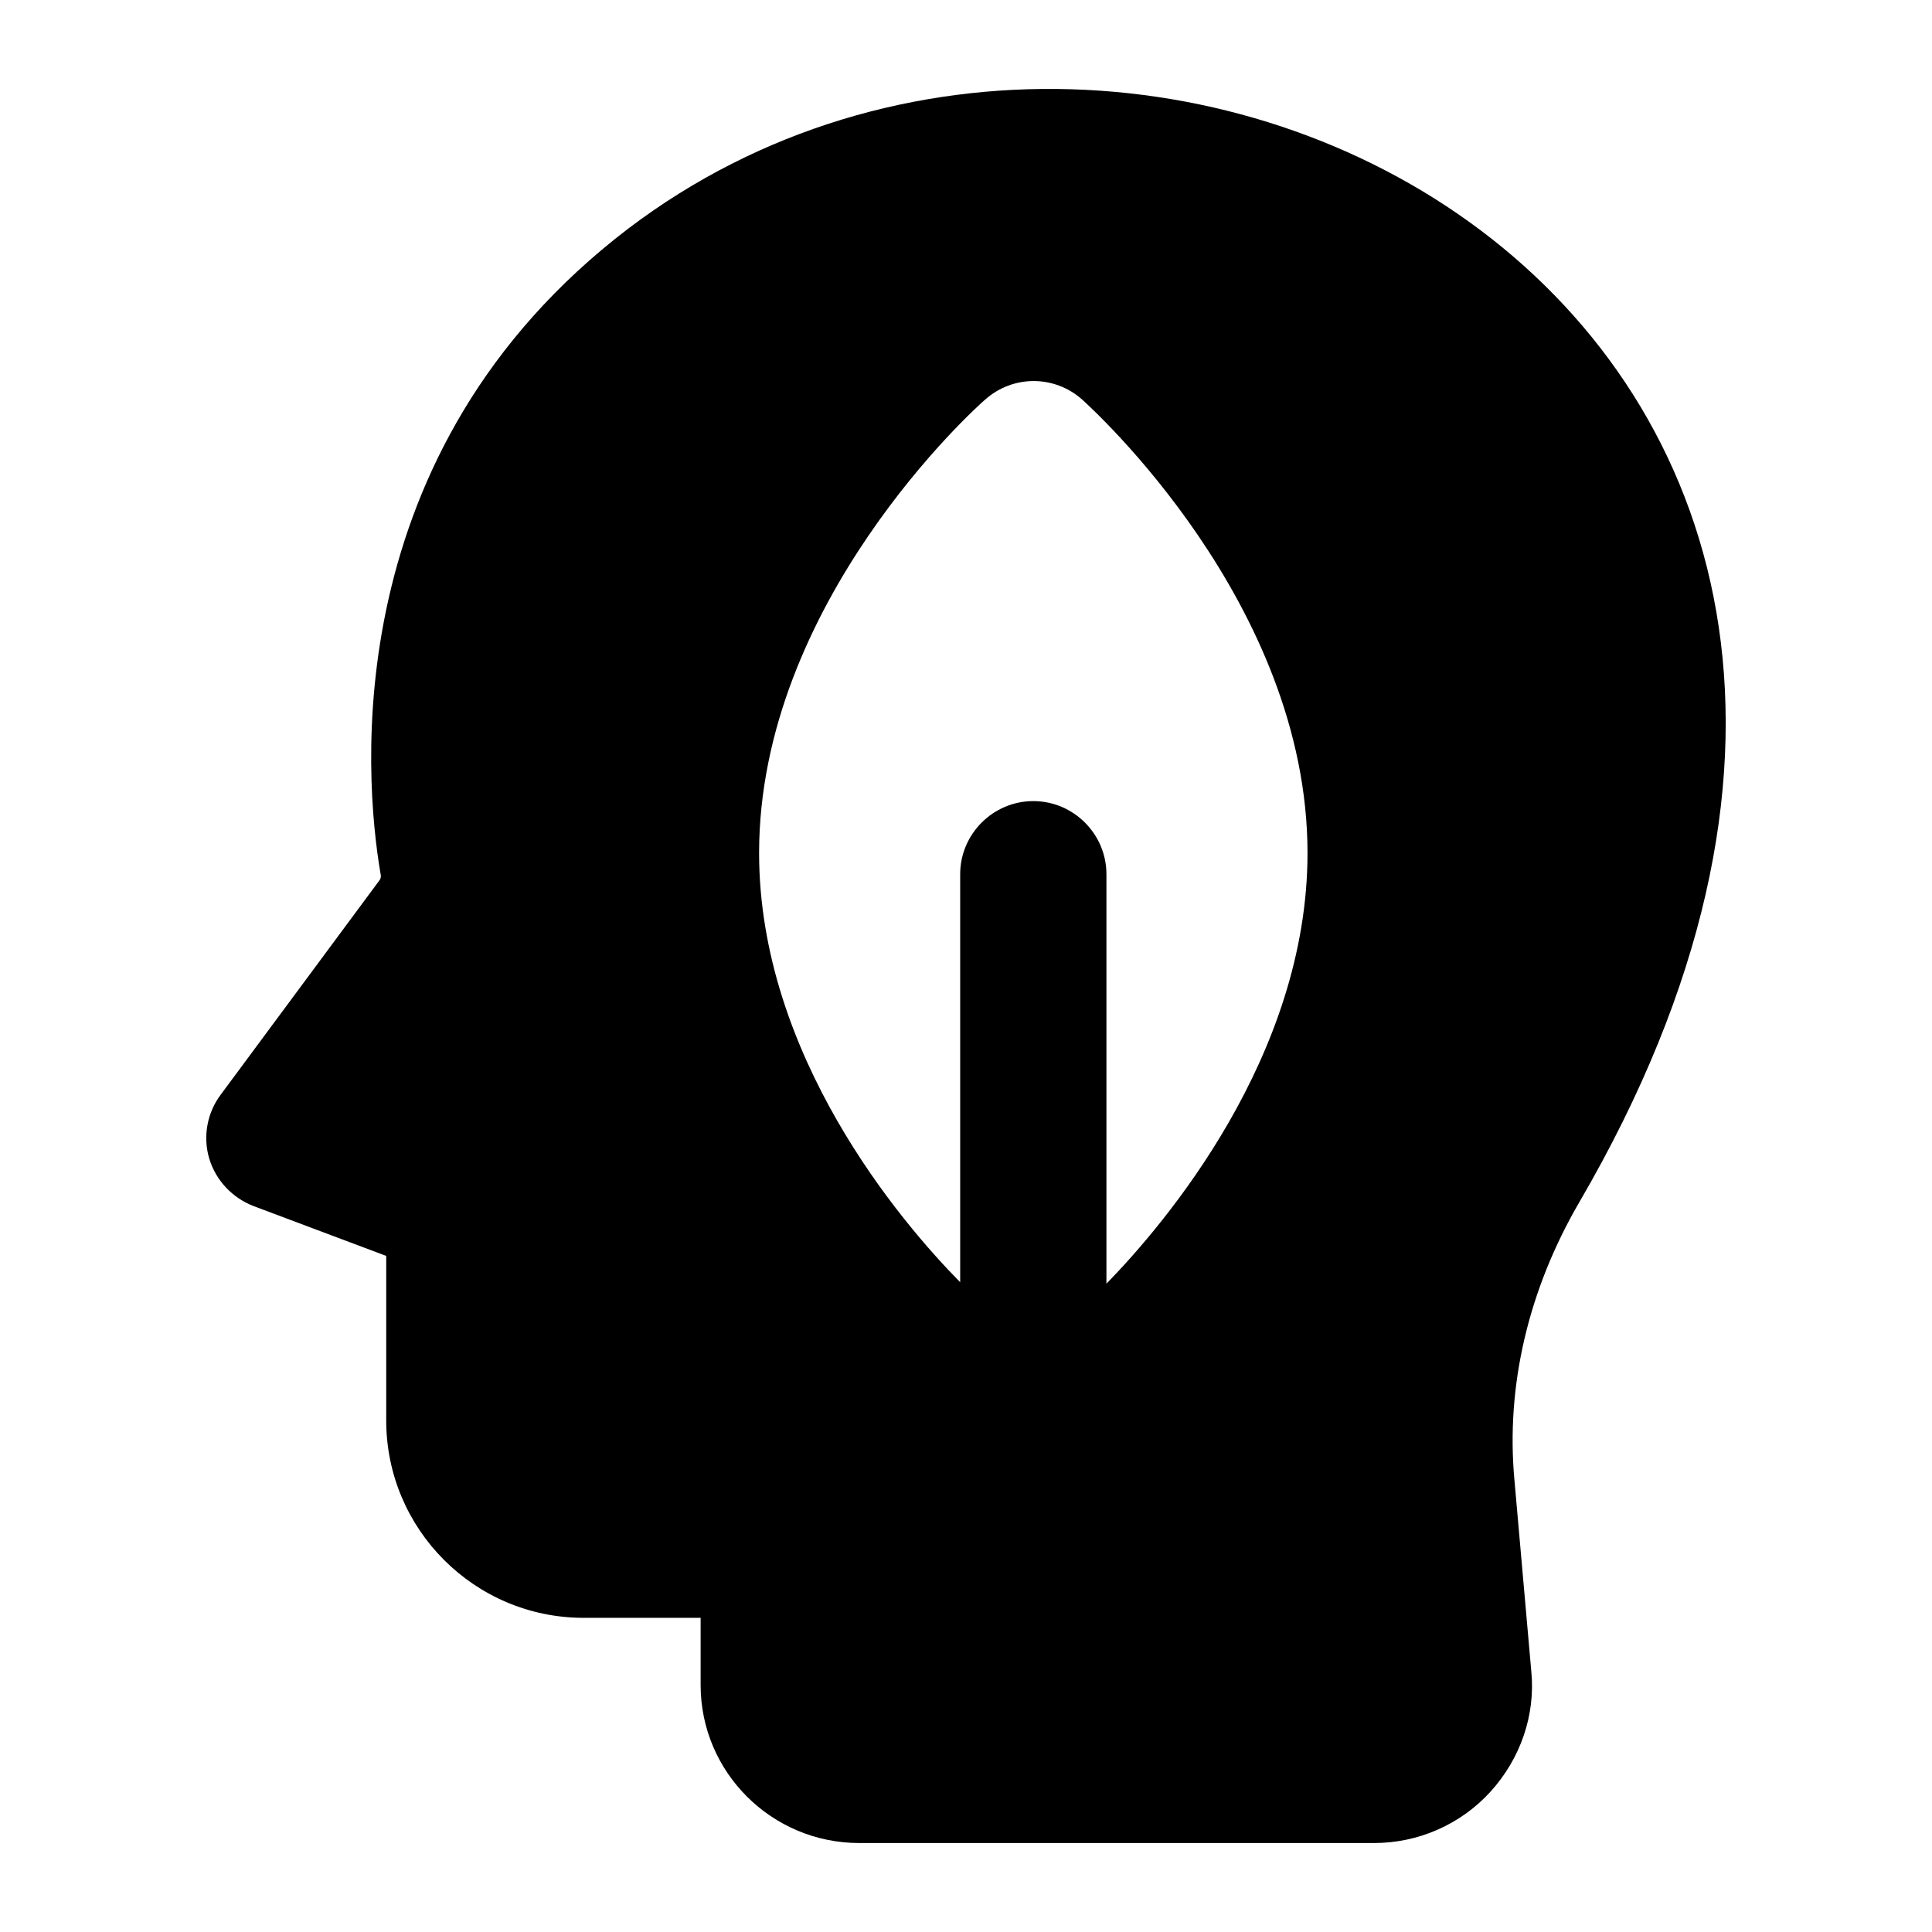 <?xml version="1.0" encoding="UTF-8"?>
<!-- Uploaded to: ICON Repo, www.iconrepo.com, Generator: ICON Repo Mixer Tools -->
<svg fill="#000000" width="800px" height="800px" version="1.1" viewBox="144 144 512 512" xmlns="http://www.w3.org/2000/svg">
 <path d="m199.46 451.06c1.746 5.812 6.203 10.465 11.82 12.594l35.07 13.176v43.598c0 28.871 23.449 52.316 52.324 52.316h31v17.824c0 23.059 18.797 41.855 42.051 41.855h136.42c11.625 0 22.863-4.844 30.809-13.566 7.949-8.719 12.016-20.344 10.852-31.969l-4.457-50.566c-2.328-24.996 3.68-50.574 17.242-73.828 134.11-230.16-111.94-364.25-252.1-257.91-77.508 59.102-69.949 145.52-65.688 170.71 0.195 0.777 0.195 1.355-0.195 1.938l-42.047 56.777c-3.684 4.844-4.844 11.238-3.102 17.051zm205.59-201.14c7.359-6.586 18.406-6.586 25.77 0 2.328 2.133 59.684 53.871 59.684 120.14 0 53.867-37.785 98.242-53.289 114.13v-108.51c0-10.656-8.719-19.379-19.379-19.379s-19.379 8.723-19.379 19.379v108.12c-15.695-15.887-53.289-60.07-53.289-113.74 0.004-66.27 57.363-118.01 59.883-120.14z"/>
</svg>